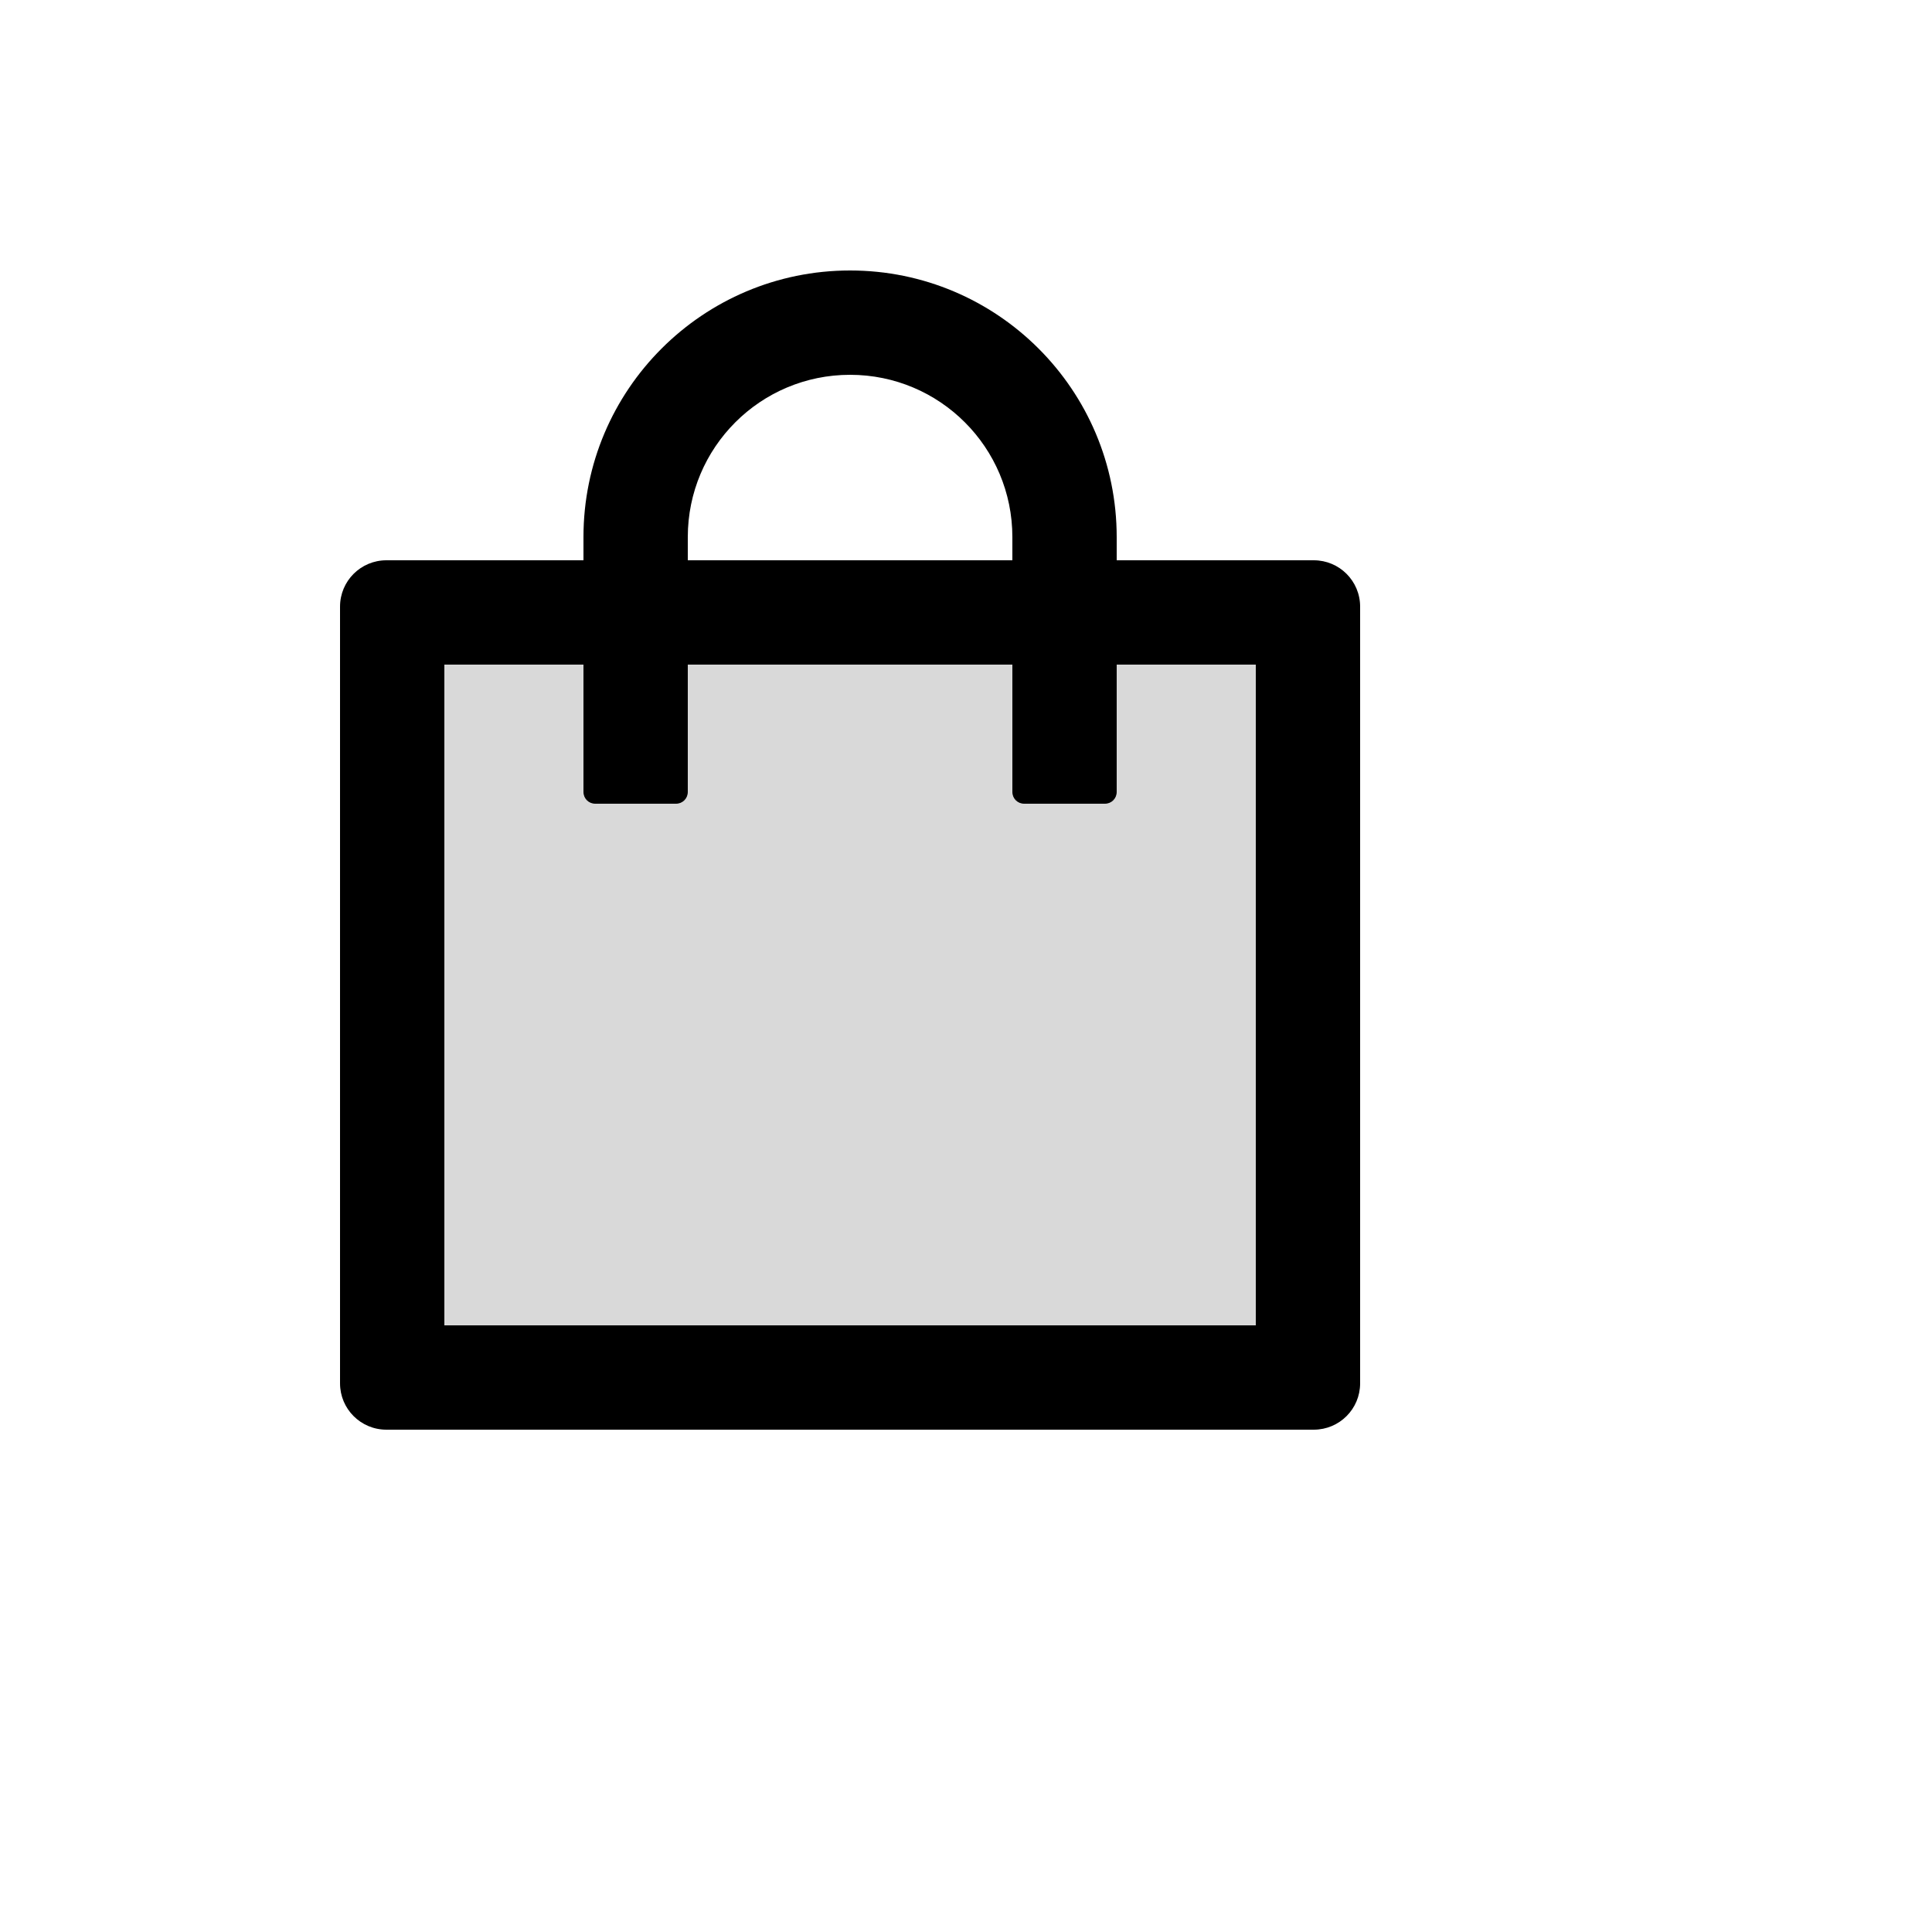 <svg xmlns="http://www.w3.org/2000/svg" version="1.1" xmlns:xlink="http://www.w3.org/1999/xlink" width="100%" height="100%" id="svgWorkerArea" viewBox="-25 -25 625 625" xmlns:idraw="https://idraw.muisca.co" style="background: white;"><defs id="defsdoc"><pattern id="patternBool" x="0" y="0" width="10" height="10" patternUnits="userSpaceOnUse" patternTransform="rotate(35)"><circle cx="5" cy="5" r="4" style="stroke: none;fill: #ff000070;"></circle></pattern></defs><g id="fileImp-956266395" class="cosito"><path id="pathImp-309066553" fill="#D9D9D9" class="grouped" d="M336.25 231.25C336.25 233.312 334.562 235 332.5 235 332.5 235 306.25 235 306.25 235 304.188 235 302.5 233.312 302.5 231.25 302.5 231.25 302.5 190 302.5 190 302.5 190 197.5 190 197.5 190 197.5 190 197.5 231.25 197.5 231.25 197.5 233.312 195.812 235 193.75 235 193.75 235 167.5 235 167.5 235 165.438 235 163.75 233.312 163.75 231.25 163.75 231.25 163.75 190 163.75 190 163.75 190 118.75 190 118.75 190 118.75 190 118.75 403.75 118.75 403.75 118.75 403.75 381.25 403.75 381.25 403.75 381.25 403.75 381.25 190 381.25 190 381.25 190 336.25 190 336.25 190 336.25 190 336.25 231.25 336.25 231.25 336.25 231.25 336.25 231.25 336.25 231.25"></path><path id="pathImp-328195824" class="grouped" d="M400 156.25C400 156.25 336.25 156.25 336.25 156.25 336.25 156.25 336.25 148.75 336.25 148.75 336.25 101.125 297.625 62.5 250 62.5 202.375 62.5 163.75 101.125 163.75 148.75 163.75 148.75 163.75 156.25 163.75 156.25 163.75 156.25 100 156.25 100 156.25 91.703 156.25 85 162.953 85 171.25 85 171.25 85 422.5 85 422.5 85 430.797 91.703 437.5 100 437.5 100 437.5 400 437.5 400 437.5 408.297 437.5 415 430.797 415 422.5 415 422.5 415 171.25 415 171.25 415 162.953 408.297 156.25 400 156.25 400 156.25 400 156.25 400 156.25M197.5 148.75C197.5 119.734 220.984 96.25 250 96.25 279.016 96.25 302.5 119.734 302.5 148.75 302.5 148.75 302.5 156.25 302.5 156.25 302.5 156.25 197.5 156.25 197.5 156.25 197.5 156.25 197.5 148.75 197.5 148.75 197.5 148.75 197.5 148.75 197.5 148.75M381.25 403.75C381.25 403.75 118.75 403.75 118.75 403.75 118.75 403.75 118.75 190 118.75 190 118.75 190 163.75 190 163.75 190 163.75 190 163.75 231.25 163.75 231.25 163.75 233.312 165.438 235 167.5 235 167.5 235 193.75 235 193.75 235 195.812 235 197.5 233.312 197.5 231.25 197.5 231.25 197.5 190 197.5 190 197.5 190 302.5 190 302.5 190 302.5 190 302.5 231.25 302.5 231.25 302.5 233.312 304.188 235 306.25 235 306.25 235 332.5 235 332.5 235 334.562 235 336.25 233.312 336.25 231.25 336.25 231.25 336.25 190 336.25 190 336.25 190 381.25 190 381.25 190 381.25 190 381.25 403.75 381.25 403.75 381.25 403.75 381.25 403.75 381.25 403.75"></path></g></svg>